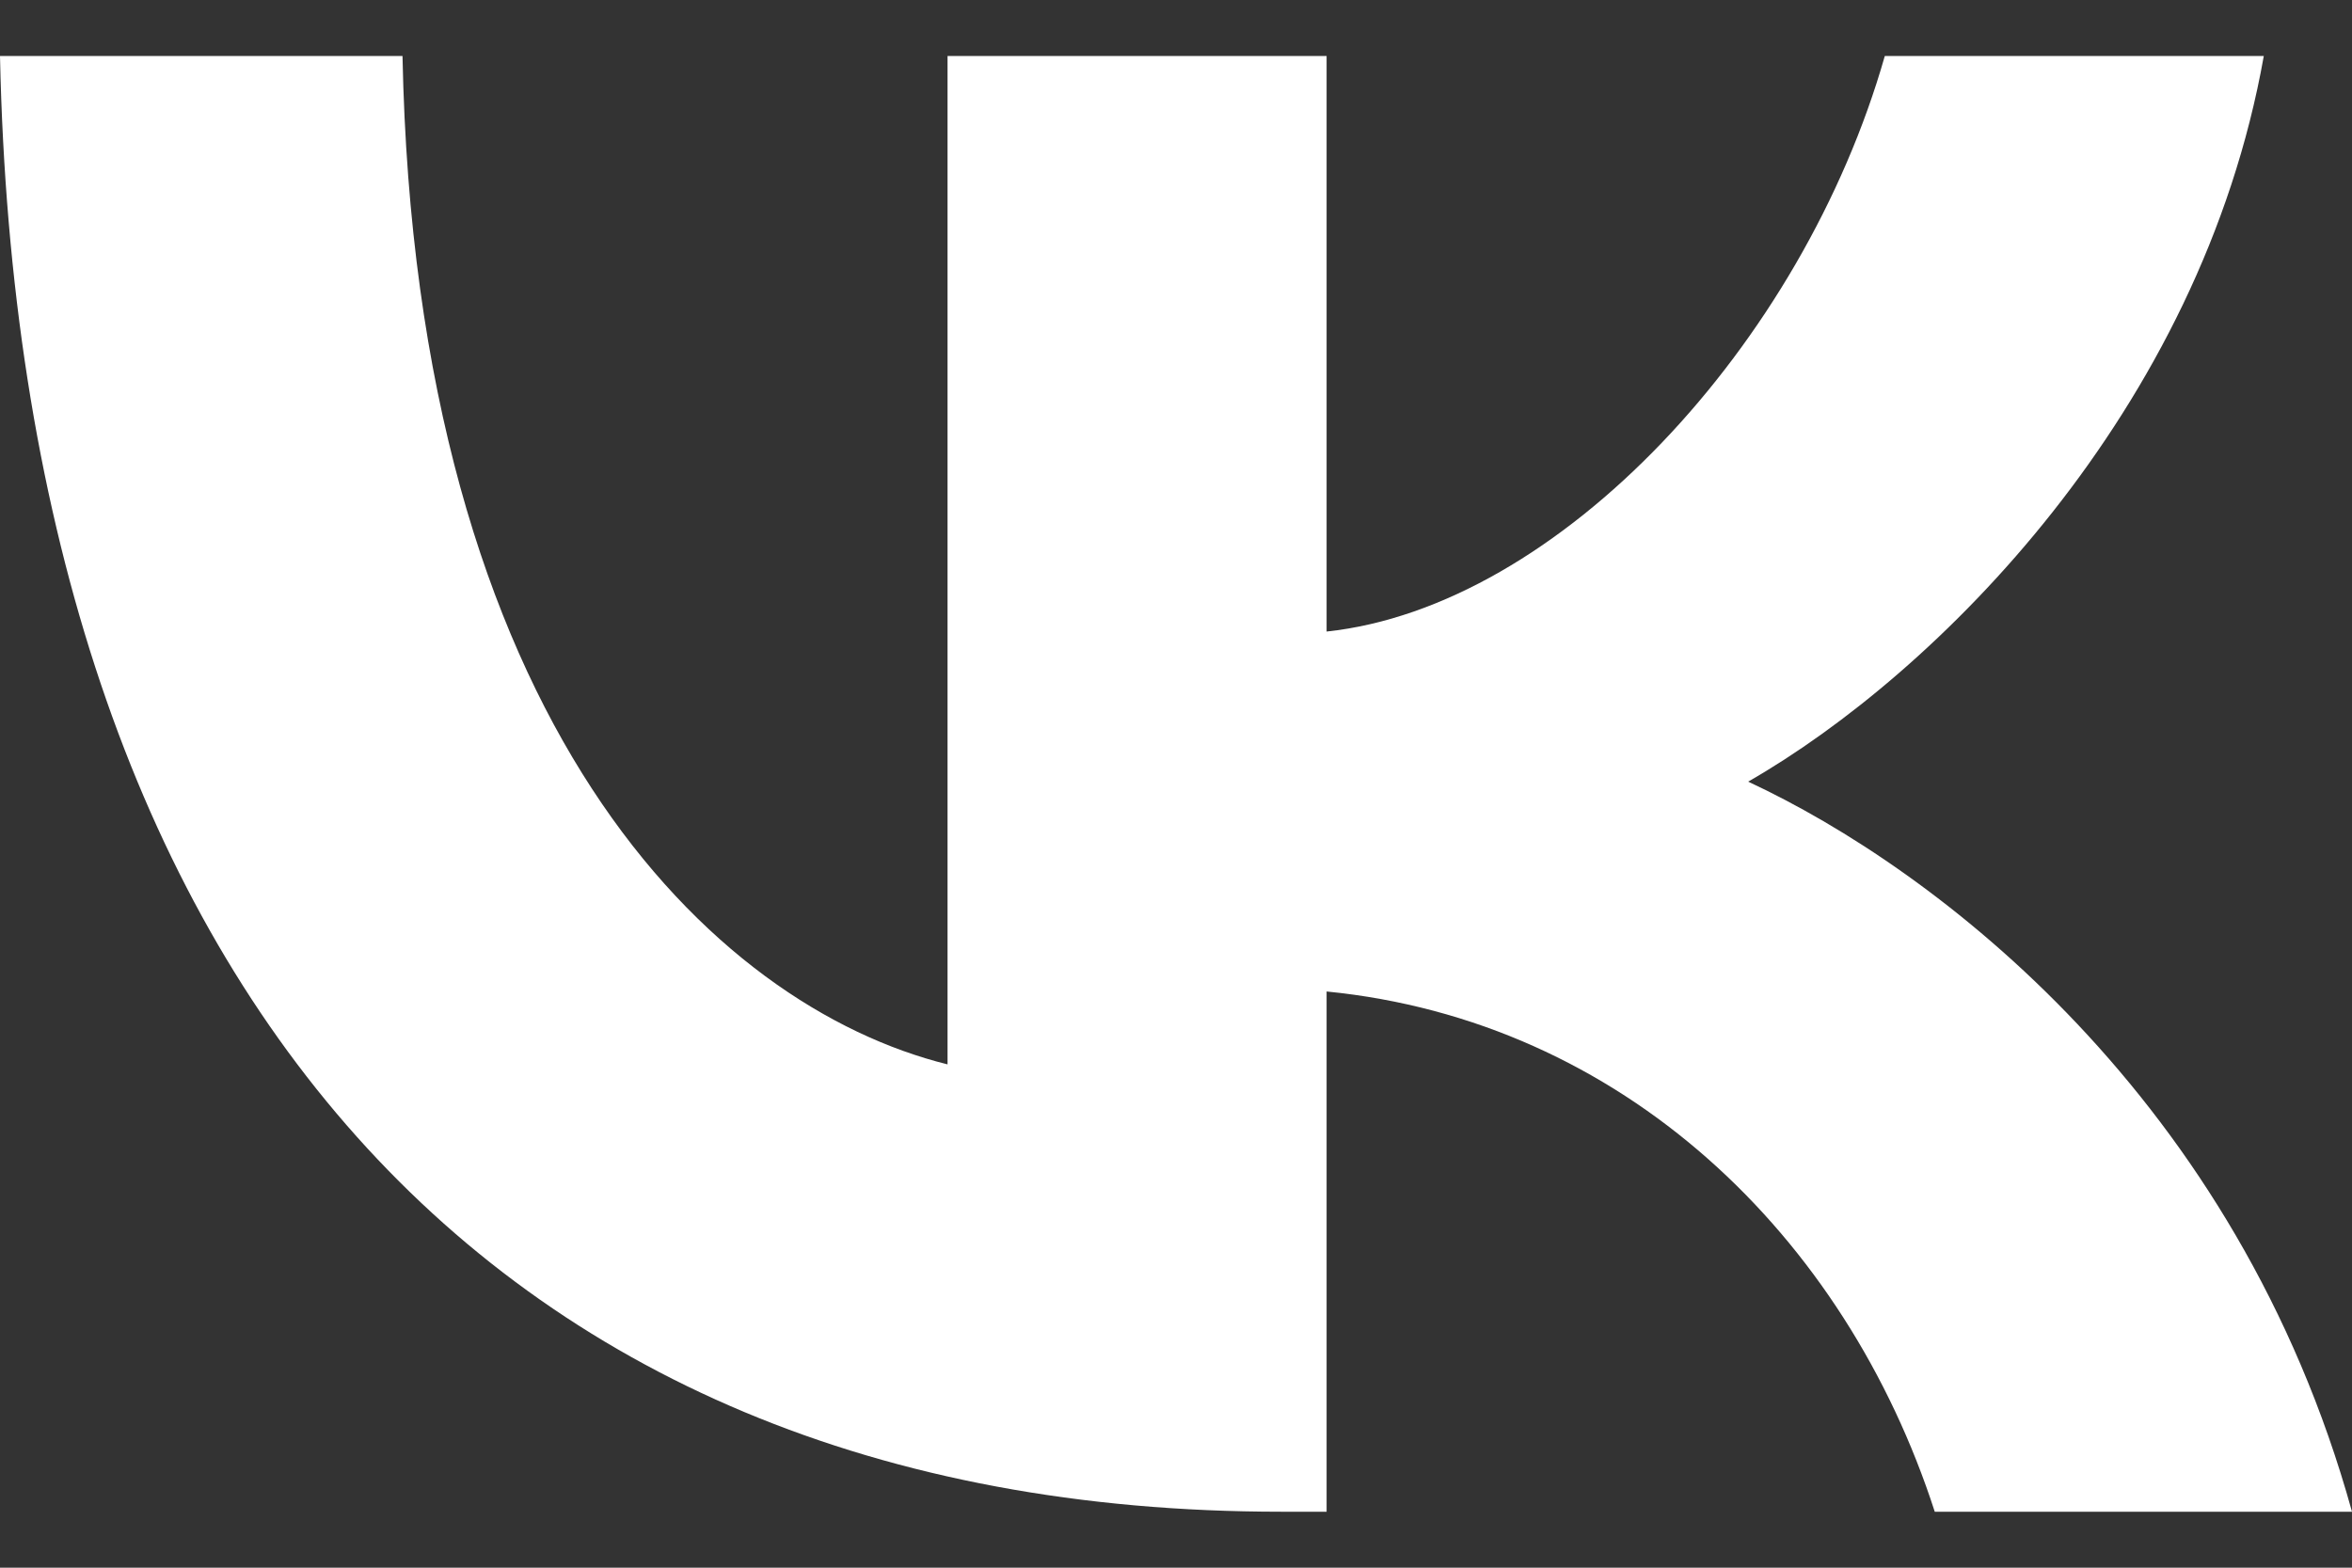 <?xml version="1.0" encoding="UTF-8"?> <svg xmlns="http://www.w3.org/2000/svg" width="30" height="20" viewBox="0 0 30 20" fill="none"><rect x="0" y="0" width="30" height="20" fill="#333333" stroke="none"/><path d="M16.34 19.286C6.09 19.286 0.244 12.315 0 0.714H5.134C5.303 9.229 9.088 12.835 12.086 13.579V0.714H16.921V8.057C19.881 7.741 22.992 4.395 24.041 0.714H28.875C28.07 5.25 24.697 8.597 22.298 9.972C24.697 11.088 28.538 14.006 30 19.286H24.678C23.535 15.754 20.687 13.021 16.921 12.649V19.286H16.34Z" fill="white"></path></svg> 